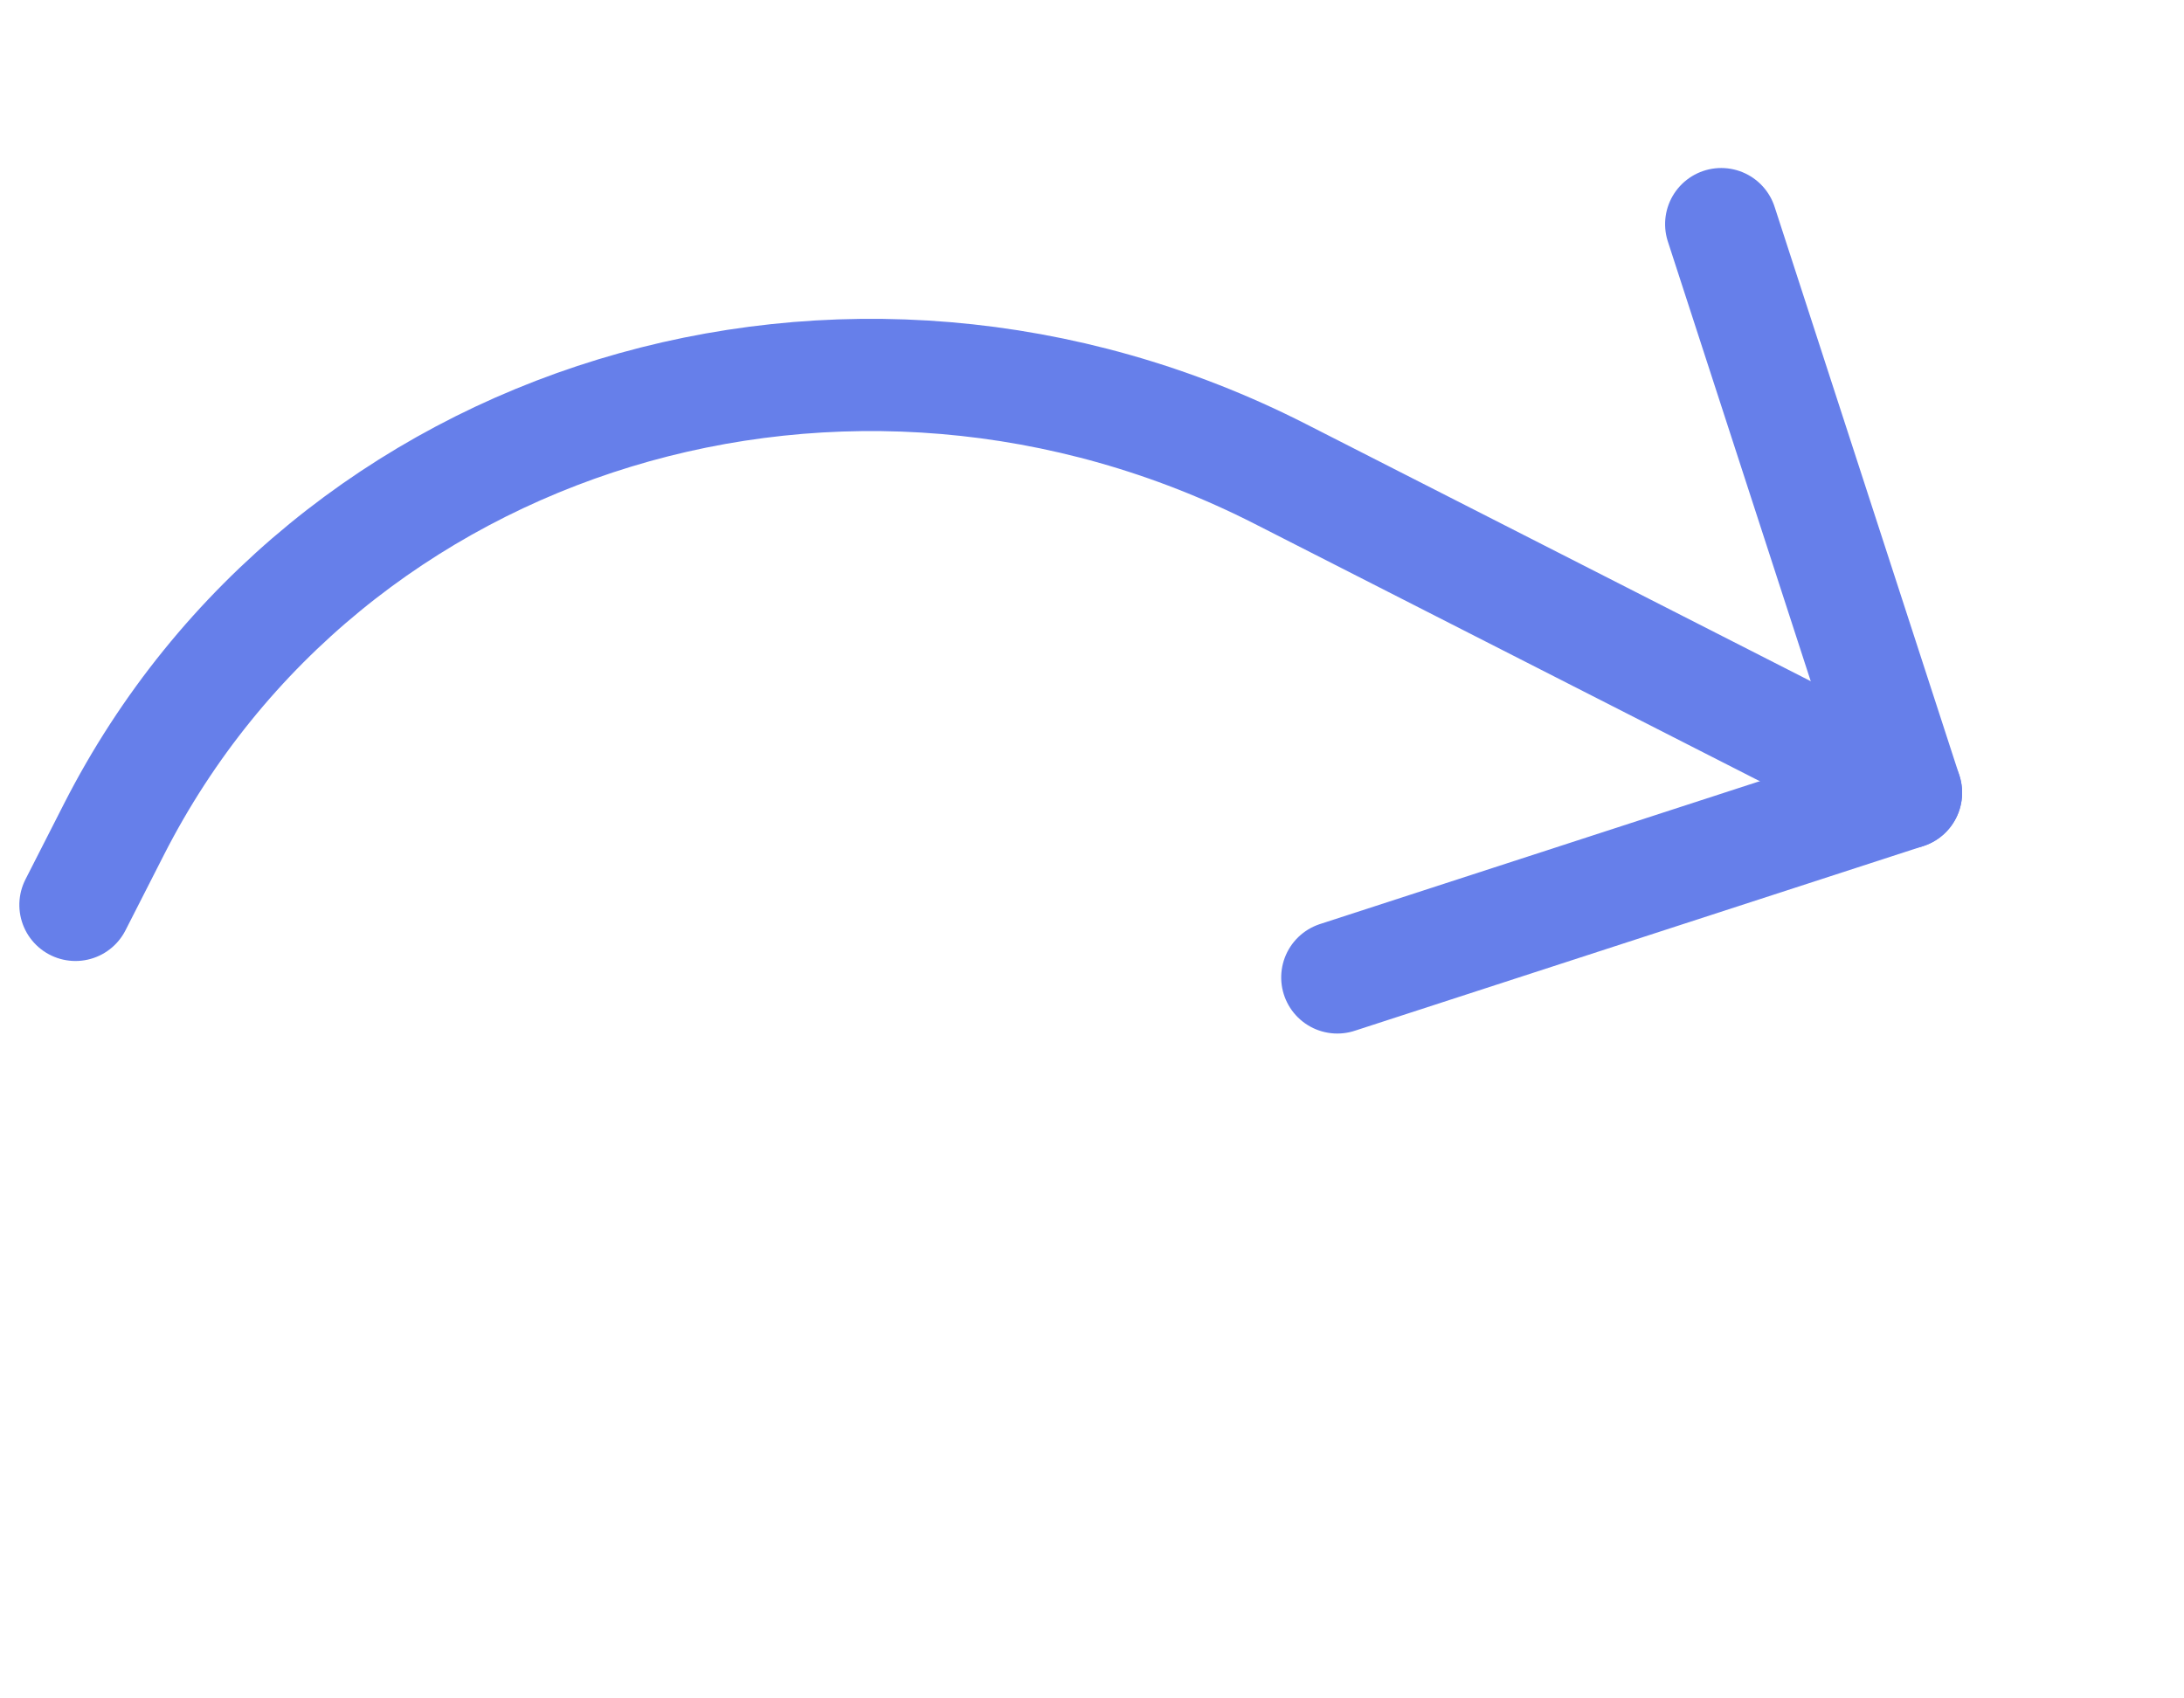 <svg xmlns="http://www.w3.org/2000/svg" width="136.201" height="105.884" viewBox="0 0 136.201 105.884">
  <g id="arrow-forward" transform="matrix(0.891, 0.454, -0.454, 0.891, 39.813, -65.322)">
    <g id="Group_2" data-name="Group 2" transform="translate(24 40)">
      <path id="Path_3" data-name="Path 3" d="M128,40l26.367,26.367L128,92.734" transform="translate(-55.83 -40)" fill="none" stroke="#667fea" stroke-linecap="round" stroke-linejoin="round" stroke-width="7"/>
      <path id="Path_4" data-name="Path 4" d="M122.538,80H78.743C48.508,80,24,103.631,24,132.784v5.278" transform="translate(-24 -53.633)" fill="none" stroke="#667fea" stroke-linecap="round" stroke-linejoin="round" stroke-width="7"/>
    </g>
  </g>
</svg>
